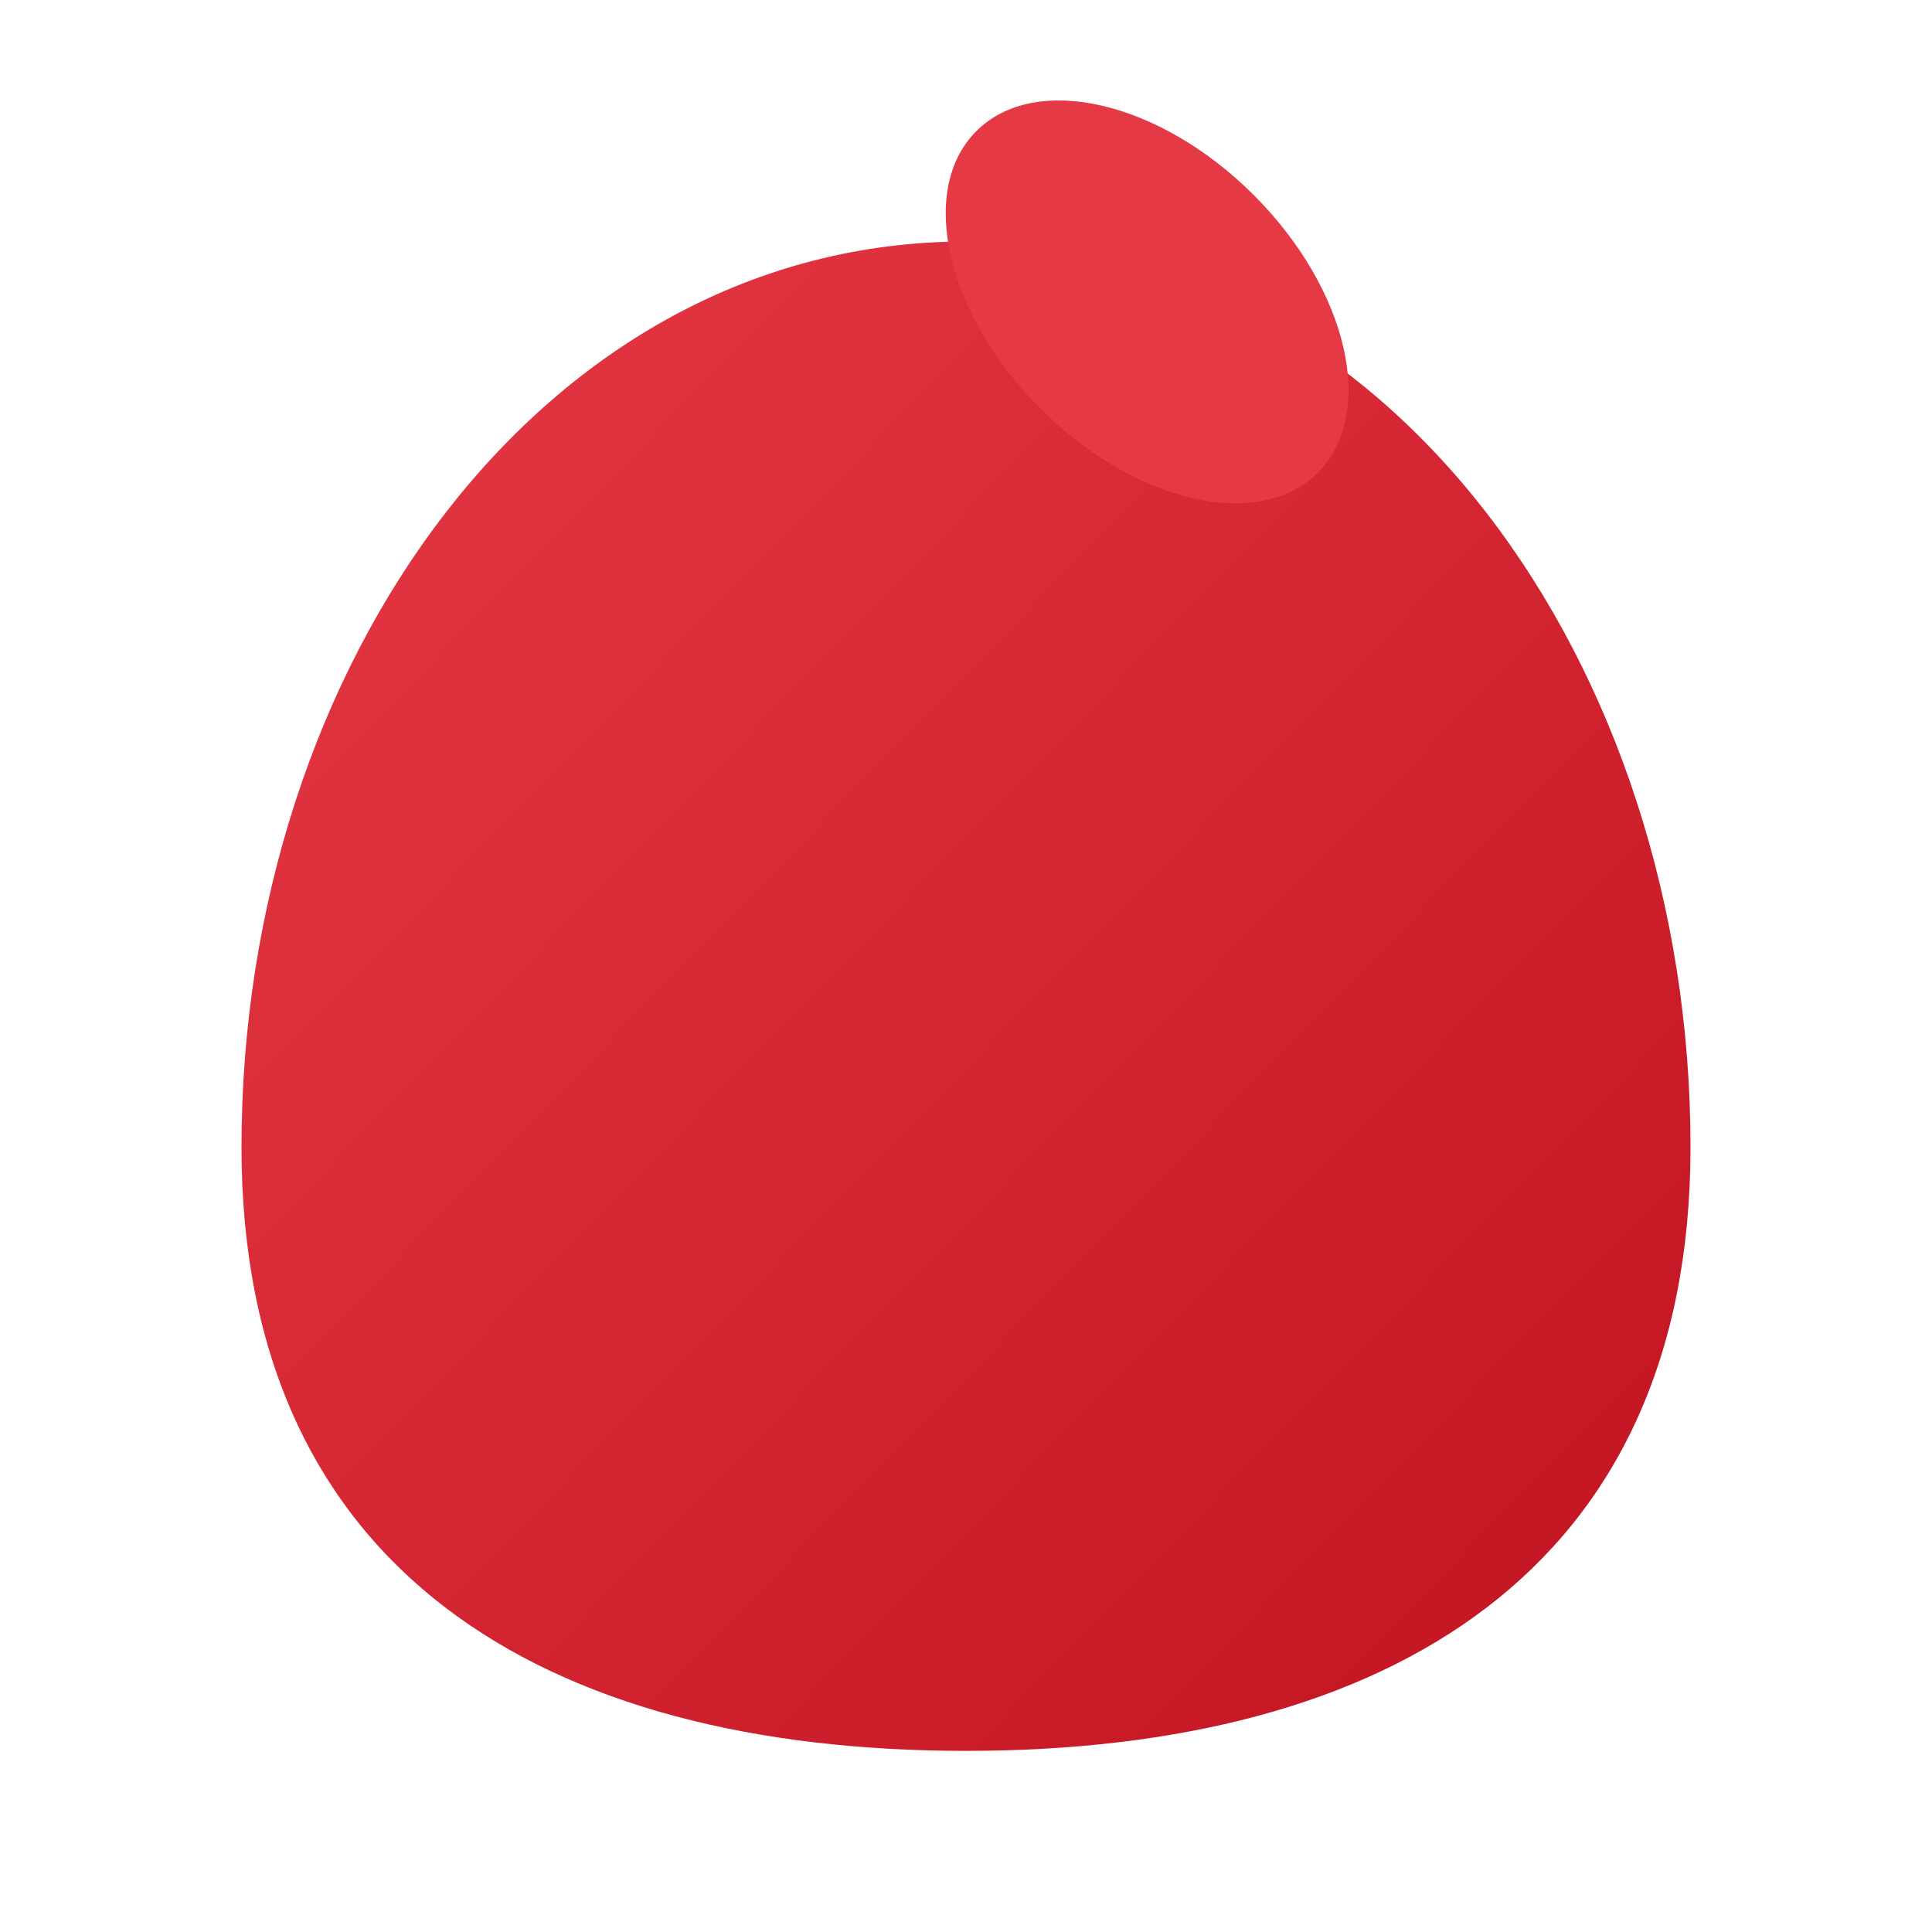 <svg xmlns="http://www.w3.org/2000/svg" viewBox="0 0 64 64" width="64" height="64">
  <!-- Panda logo - stylized apple/leaf shape in red -->
  <defs>
    <linearGradient id="pandaGradient" x1="0%" y1="0%" x2="100%" y2="100%">
      <stop offset="0%" style="stop-color:#e63946"/>
      <stop offset="100%" style="stop-color:#c1121f"/>
    </linearGradient>
  </defs>
  <!-- Main apple/leaf body -->
  <path d="M32 8 C18 8, 8 22, 8 38 C8 52, 18 58, 32 58 C46 58, 56 52, 56 38 C56 22, 46 8, 32 8 Z" fill="url(#pandaGradient)"/>
  <!-- Leaf/stem at top -->
  <ellipse cx="38" cy="10" rx="8" ry="5" fill="#e63946" transform="rotate(45 38 10)"/>
</svg>
